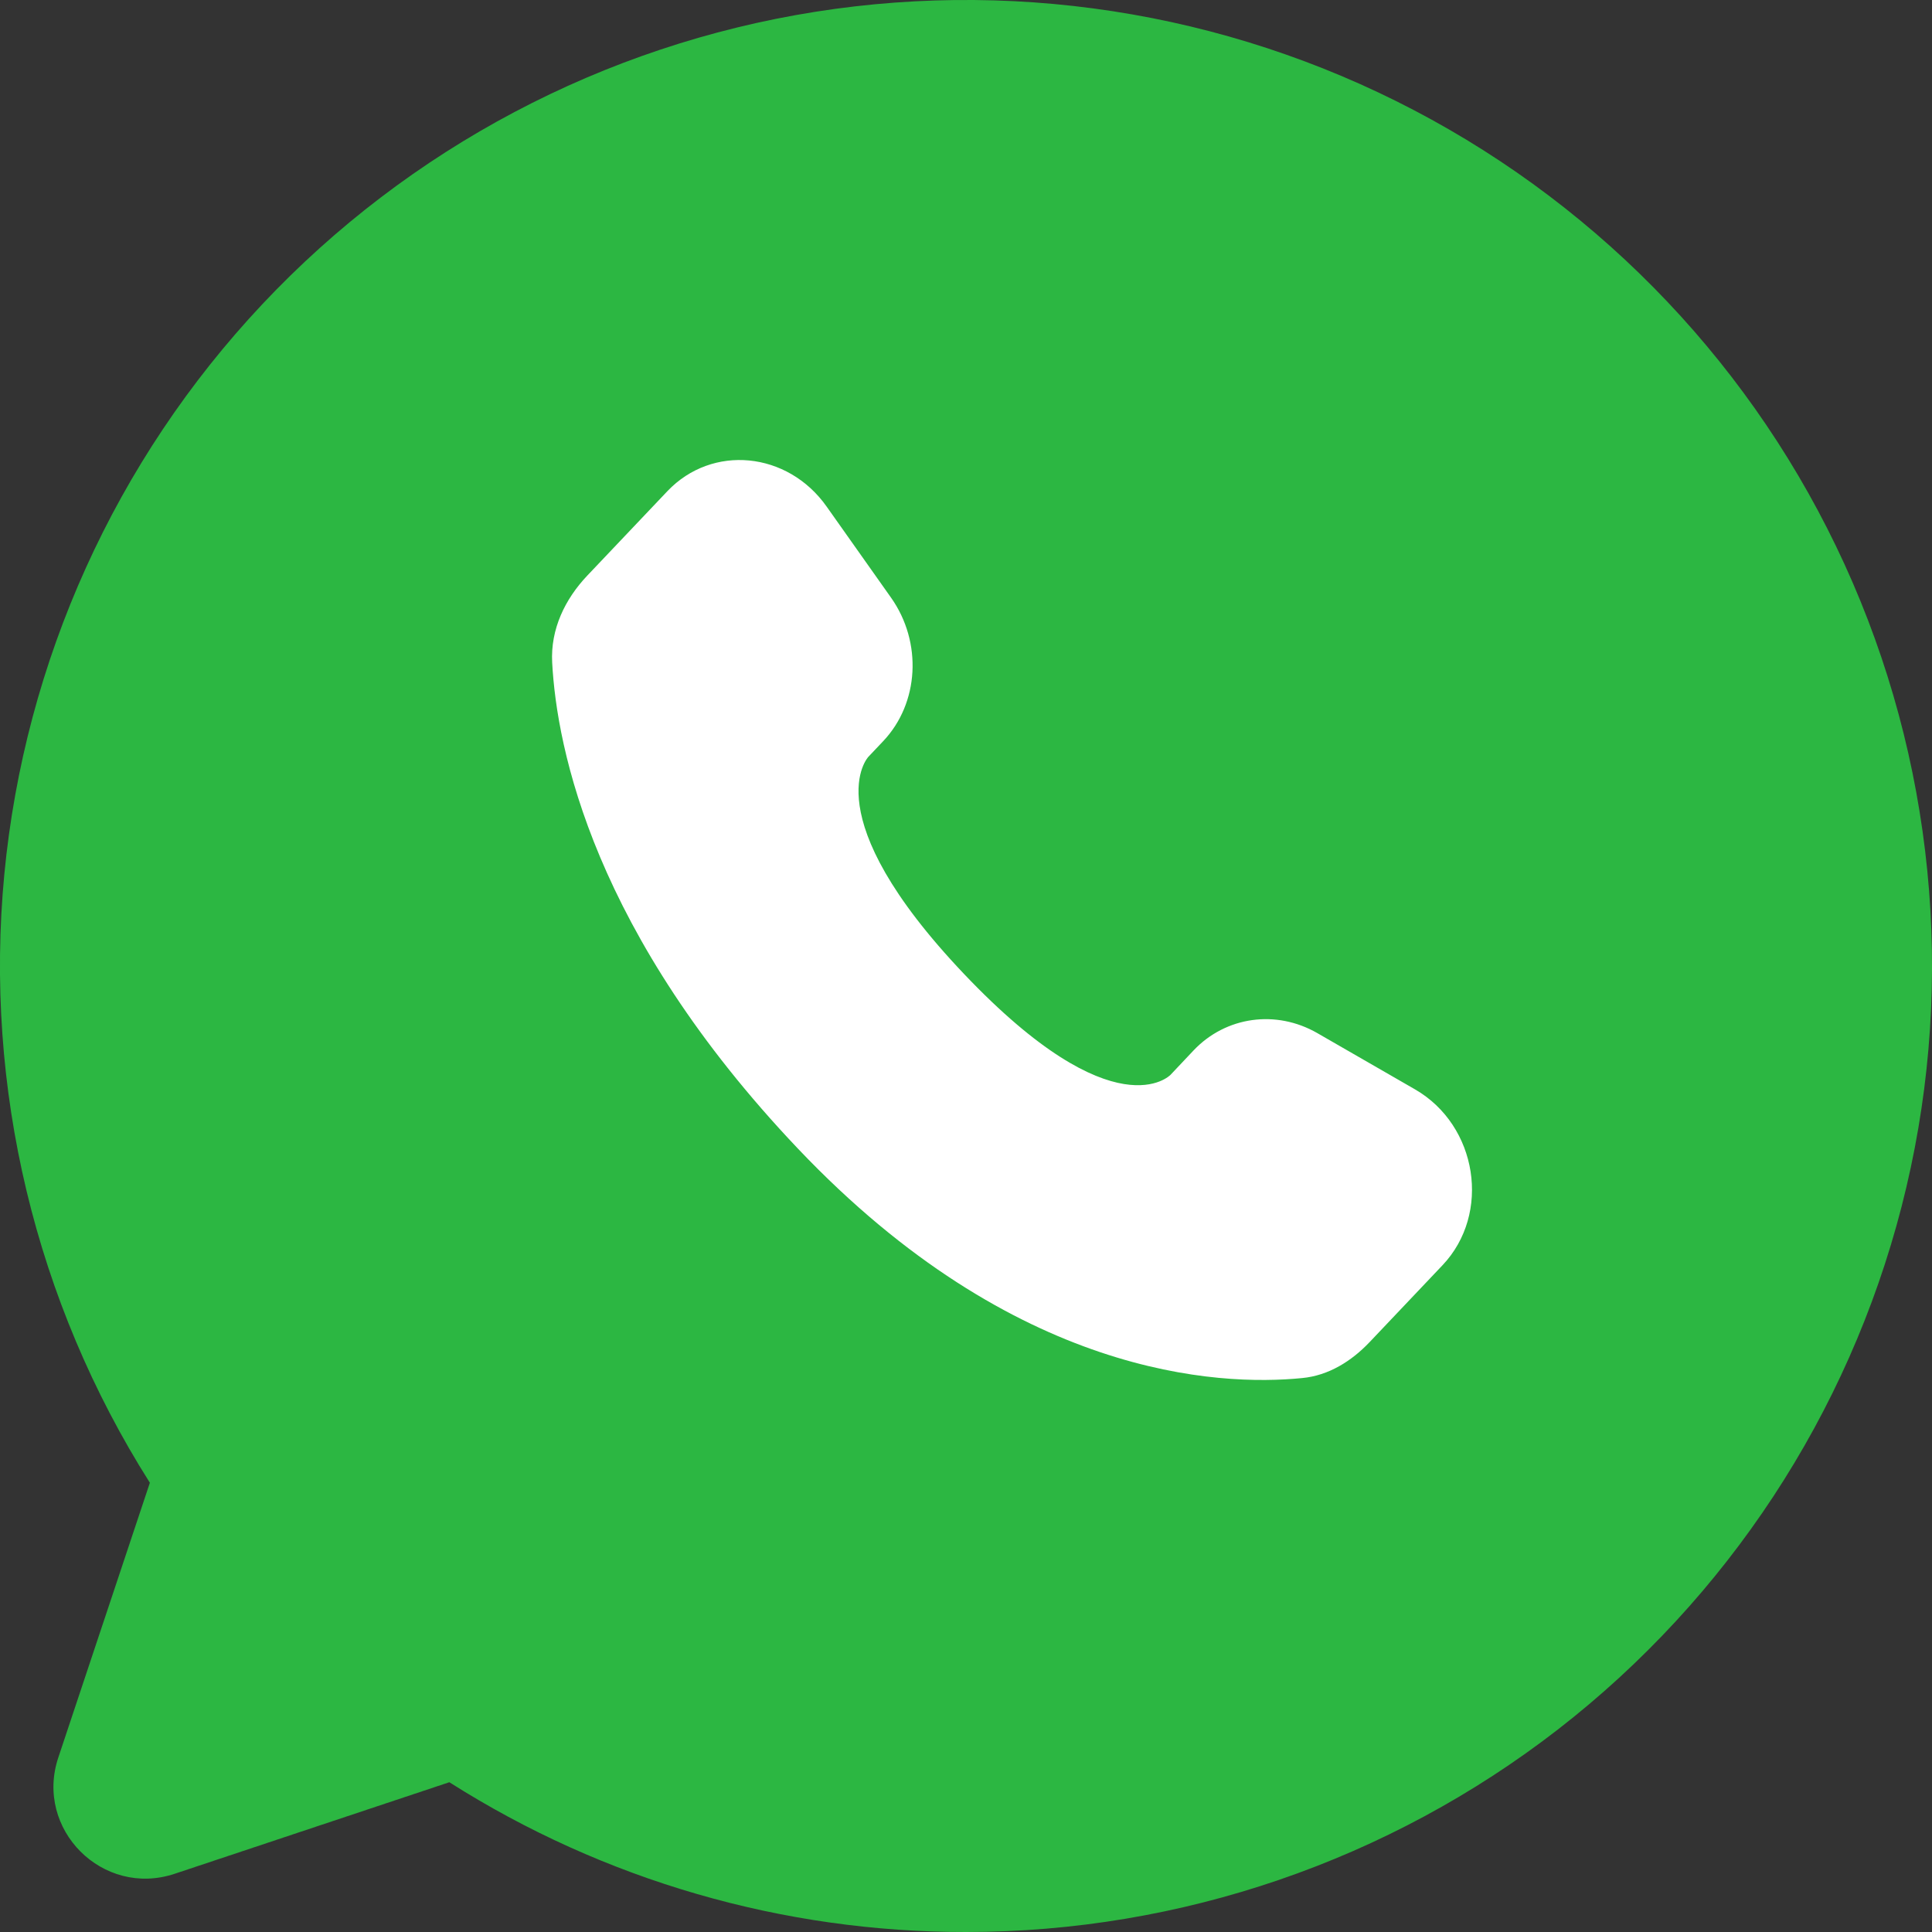 <?xml version="1.0" encoding="UTF-8"?> <svg xmlns="http://www.w3.org/2000/svg" width="21" height="21" viewBox="0 0 21 21" fill="none"><rect x="0" y="0" width="21" height="21" fill="#333333" stroke="none"/> <path d="M10.502 21C12.831 21 15.095 20.224 16.936 18.797C18.776 17.369 20.09 15.369 20.67 13.113C21.25 10.856 21.062 8.471 20.138 6.333C19.213 4.194 17.603 2.424 15.562 1.301C13.521 0.178 11.165 -0.235 8.863 0.128C6.562 0.492 4.447 1.61 2.851 3.307C1.255 5.004 0.269 7.184 0.047 9.503C-0.174 11.822 0.383 14.149 1.629 16.117L0.634 19.103C0.373 19.884 1.117 20.628 1.899 20.367L4.884 19.372C6.564 20.439 8.512 21.003 10.502 21Z" fill="#2CB742"></path> <path d="M12.975 11.416L12.723 11.683C12.723 11.683 12.121 12.315 10.479 10.587C8.838 8.859 9.439 8.226 9.439 8.226L9.599 8.057C9.991 7.644 10.028 6.981 9.685 6.496L8.985 5.506C8.561 4.906 7.742 4.827 7.255 5.338L6.384 6.256C6.143 6.51 5.982 6.838 6.002 7.203C6.052 8.136 6.45 10.144 8.675 12.487C11.034 14.97 13.248 15.069 14.153 14.979C14.44 14.952 14.689 14.797 14.889 14.586L15.678 13.754C16.212 13.193 16.061 12.232 15.379 11.84L14.318 11.229C13.87 10.972 13.325 11.048 12.975 11.416Z" fill="white"></path> </svg> 